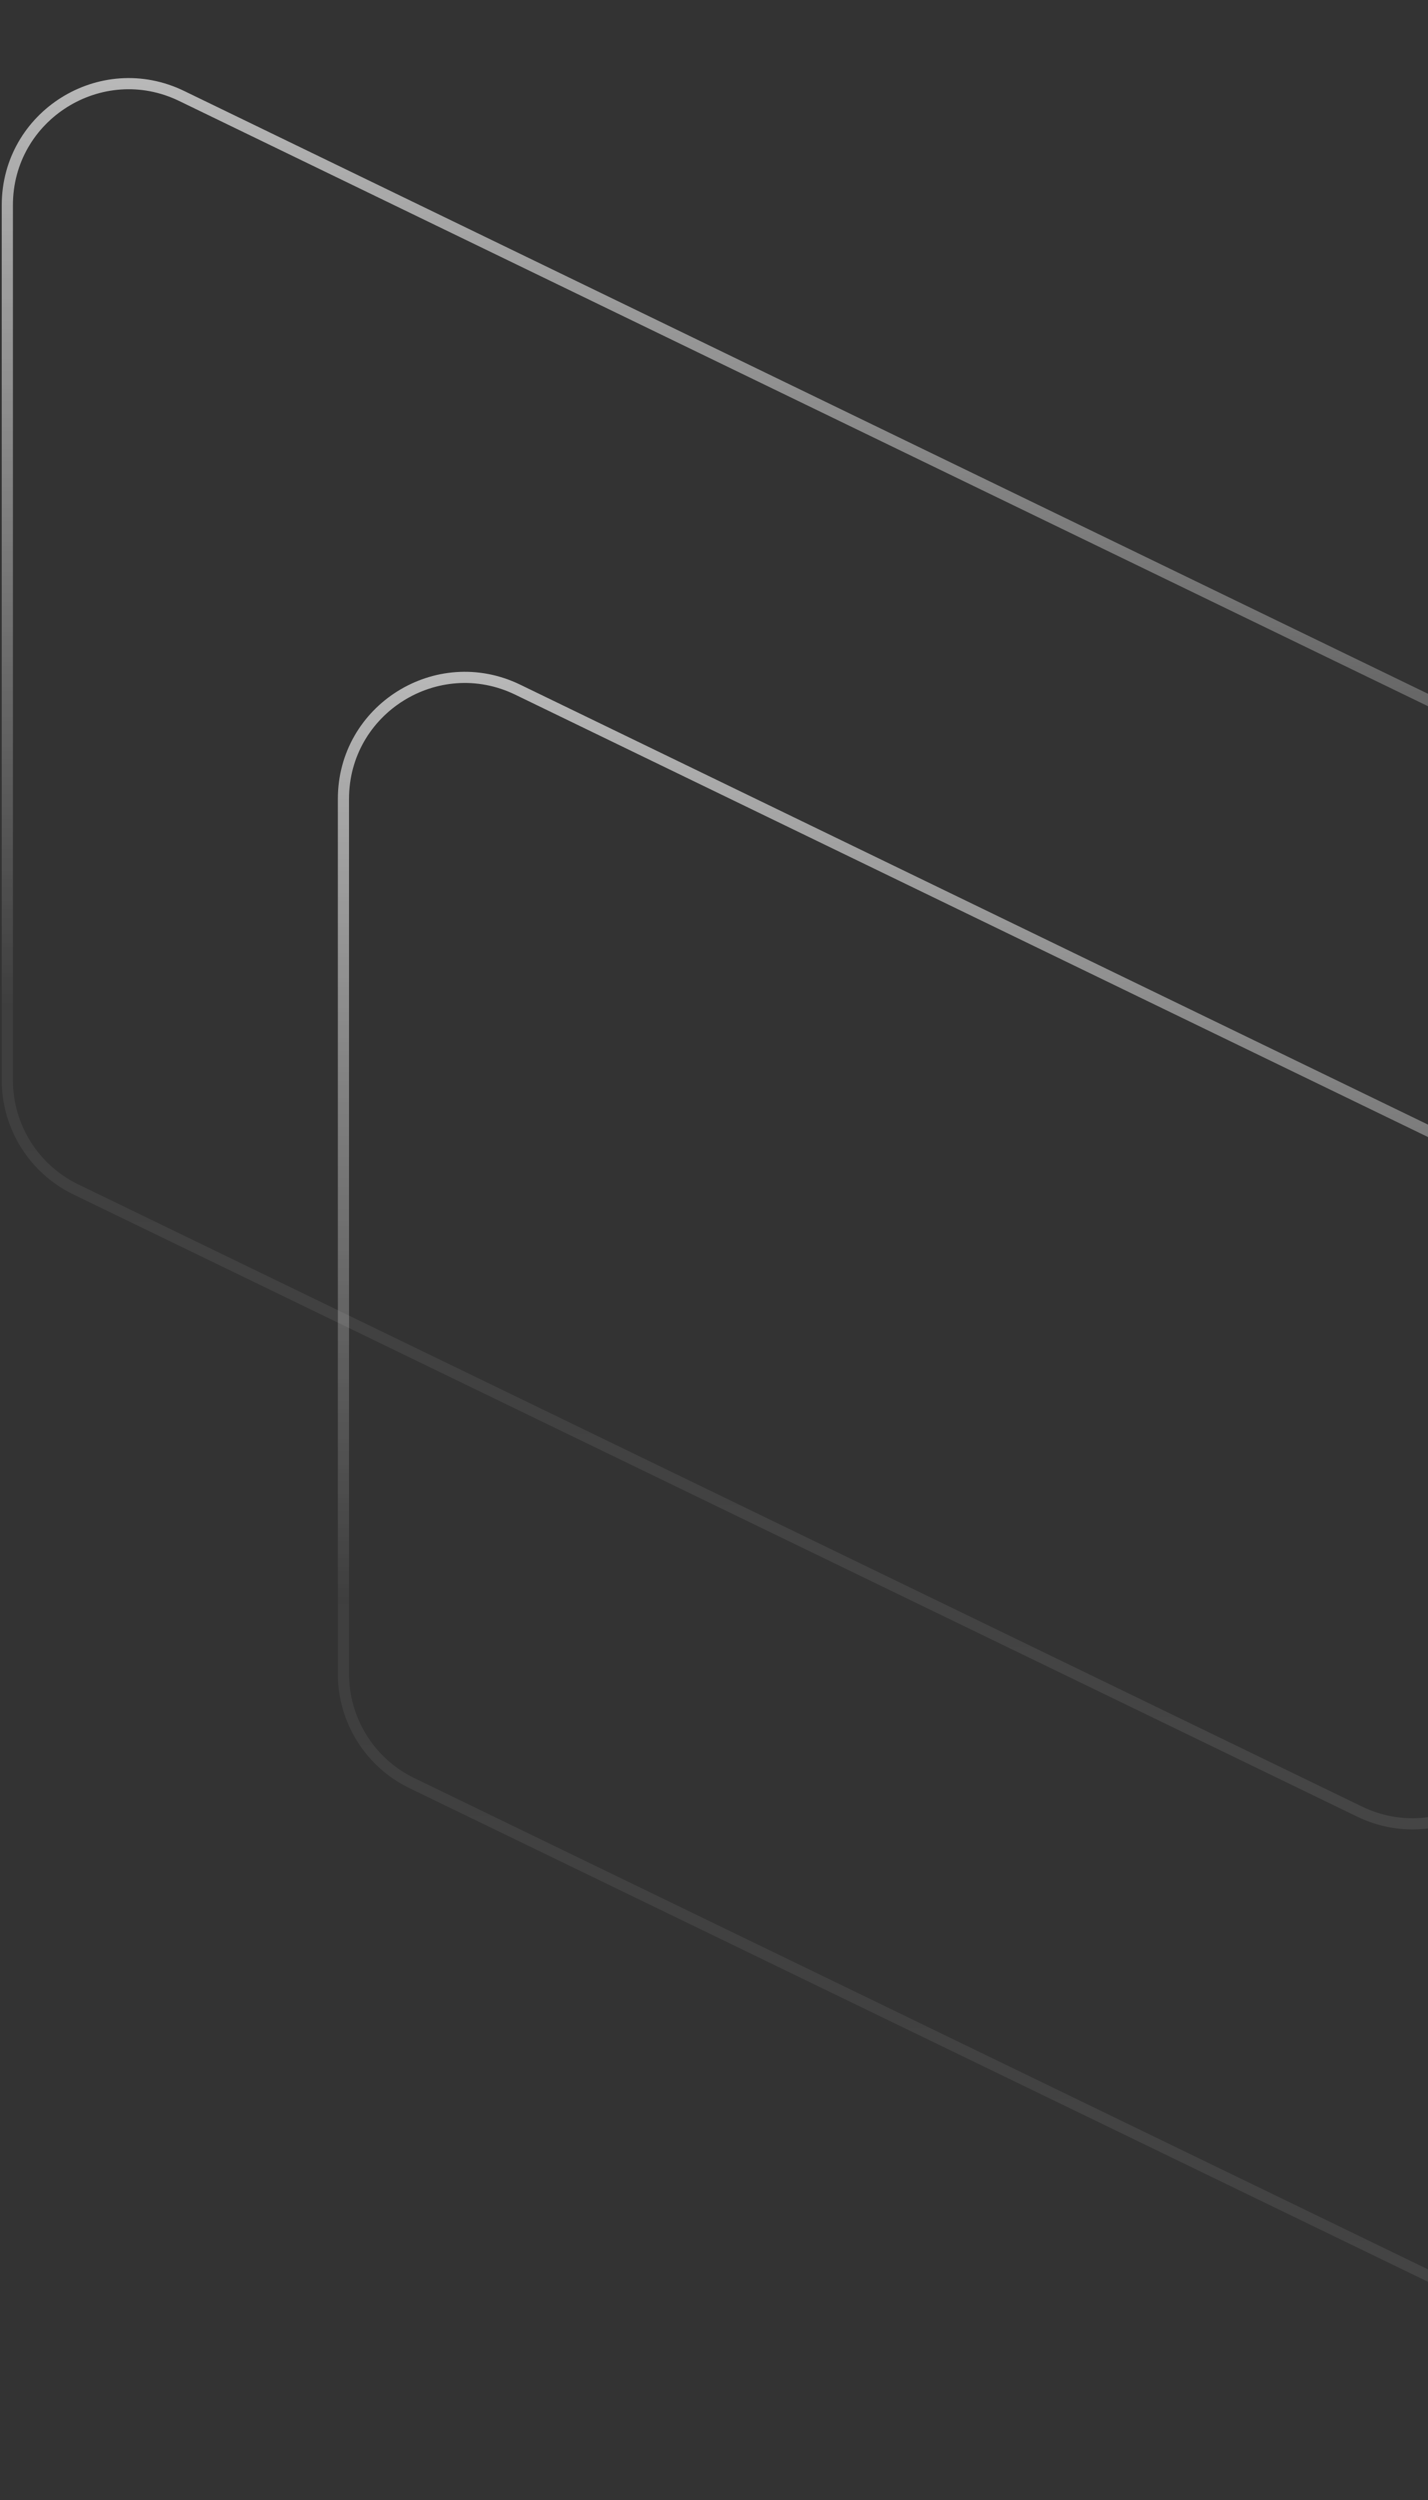 <svg width="372" height="651" viewBox="0 0 372 651" fill="none" xmlns="http://www.w3.org/2000/svg">
<rect x="0" y="0" width="372" height="651" fill="#333333" stroke="none"/>
<g opacity="0.7">
<path d="M89.466 208.045C89.466 184.714 113.87 169.42 134.867 179.591L469.275 341.595C480.181 346.879 487.107 357.931 487.107 370.048V597.878C487.107 621.208 462.703 636.502 441.707 626.331L107.298 464.327C96.393 459.043 89.466 447.992 89.466 435.874V208.045Z" stroke="url(#paint0_linear_1999_23806)" stroke-width="2.911"/>
<path d="M1.908 53.439C1.908 30.109 26.312 14.814 47.308 24.986L381.717 186.99C392.622 192.273 399.549 203.325 399.549 215.443V443.272C399.549 466.602 375.145 481.897 354.148 471.725L19.74 309.721C8.834 304.438 1.908 293.386 1.908 281.268V53.439Z" stroke="url(#paint1_linear_1999_23806)" stroke-width="2.911"/>
</g>
<defs>
<linearGradient id="paint0_linear_1999_23806" x1="288.287" y1="155.275" x2="288.287" y2="650.647" gradientUnits="userSpaceOnUse">
<stop stop-color="white"/>
<stop offset="0.526" stop-color="white" stop-opacity="0.08"/>
<stop offset="1" stop-color="white" stop-opacity="0.13"/>
</linearGradient>
<linearGradient id="paint1_linear_1999_23806" x1="200.728" y1="0.669" x2="200.728" y2="496.042" gradientUnits="userSpaceOnUse">
<stop stop-color="white"/>
<stop offset="0.526" stop-color="white" stop-opacity="0.08"/>
<stop offset="1" stop-color="white" stop-opacity="0.13"/>
</linearGradient>
</defs>
</svg>
